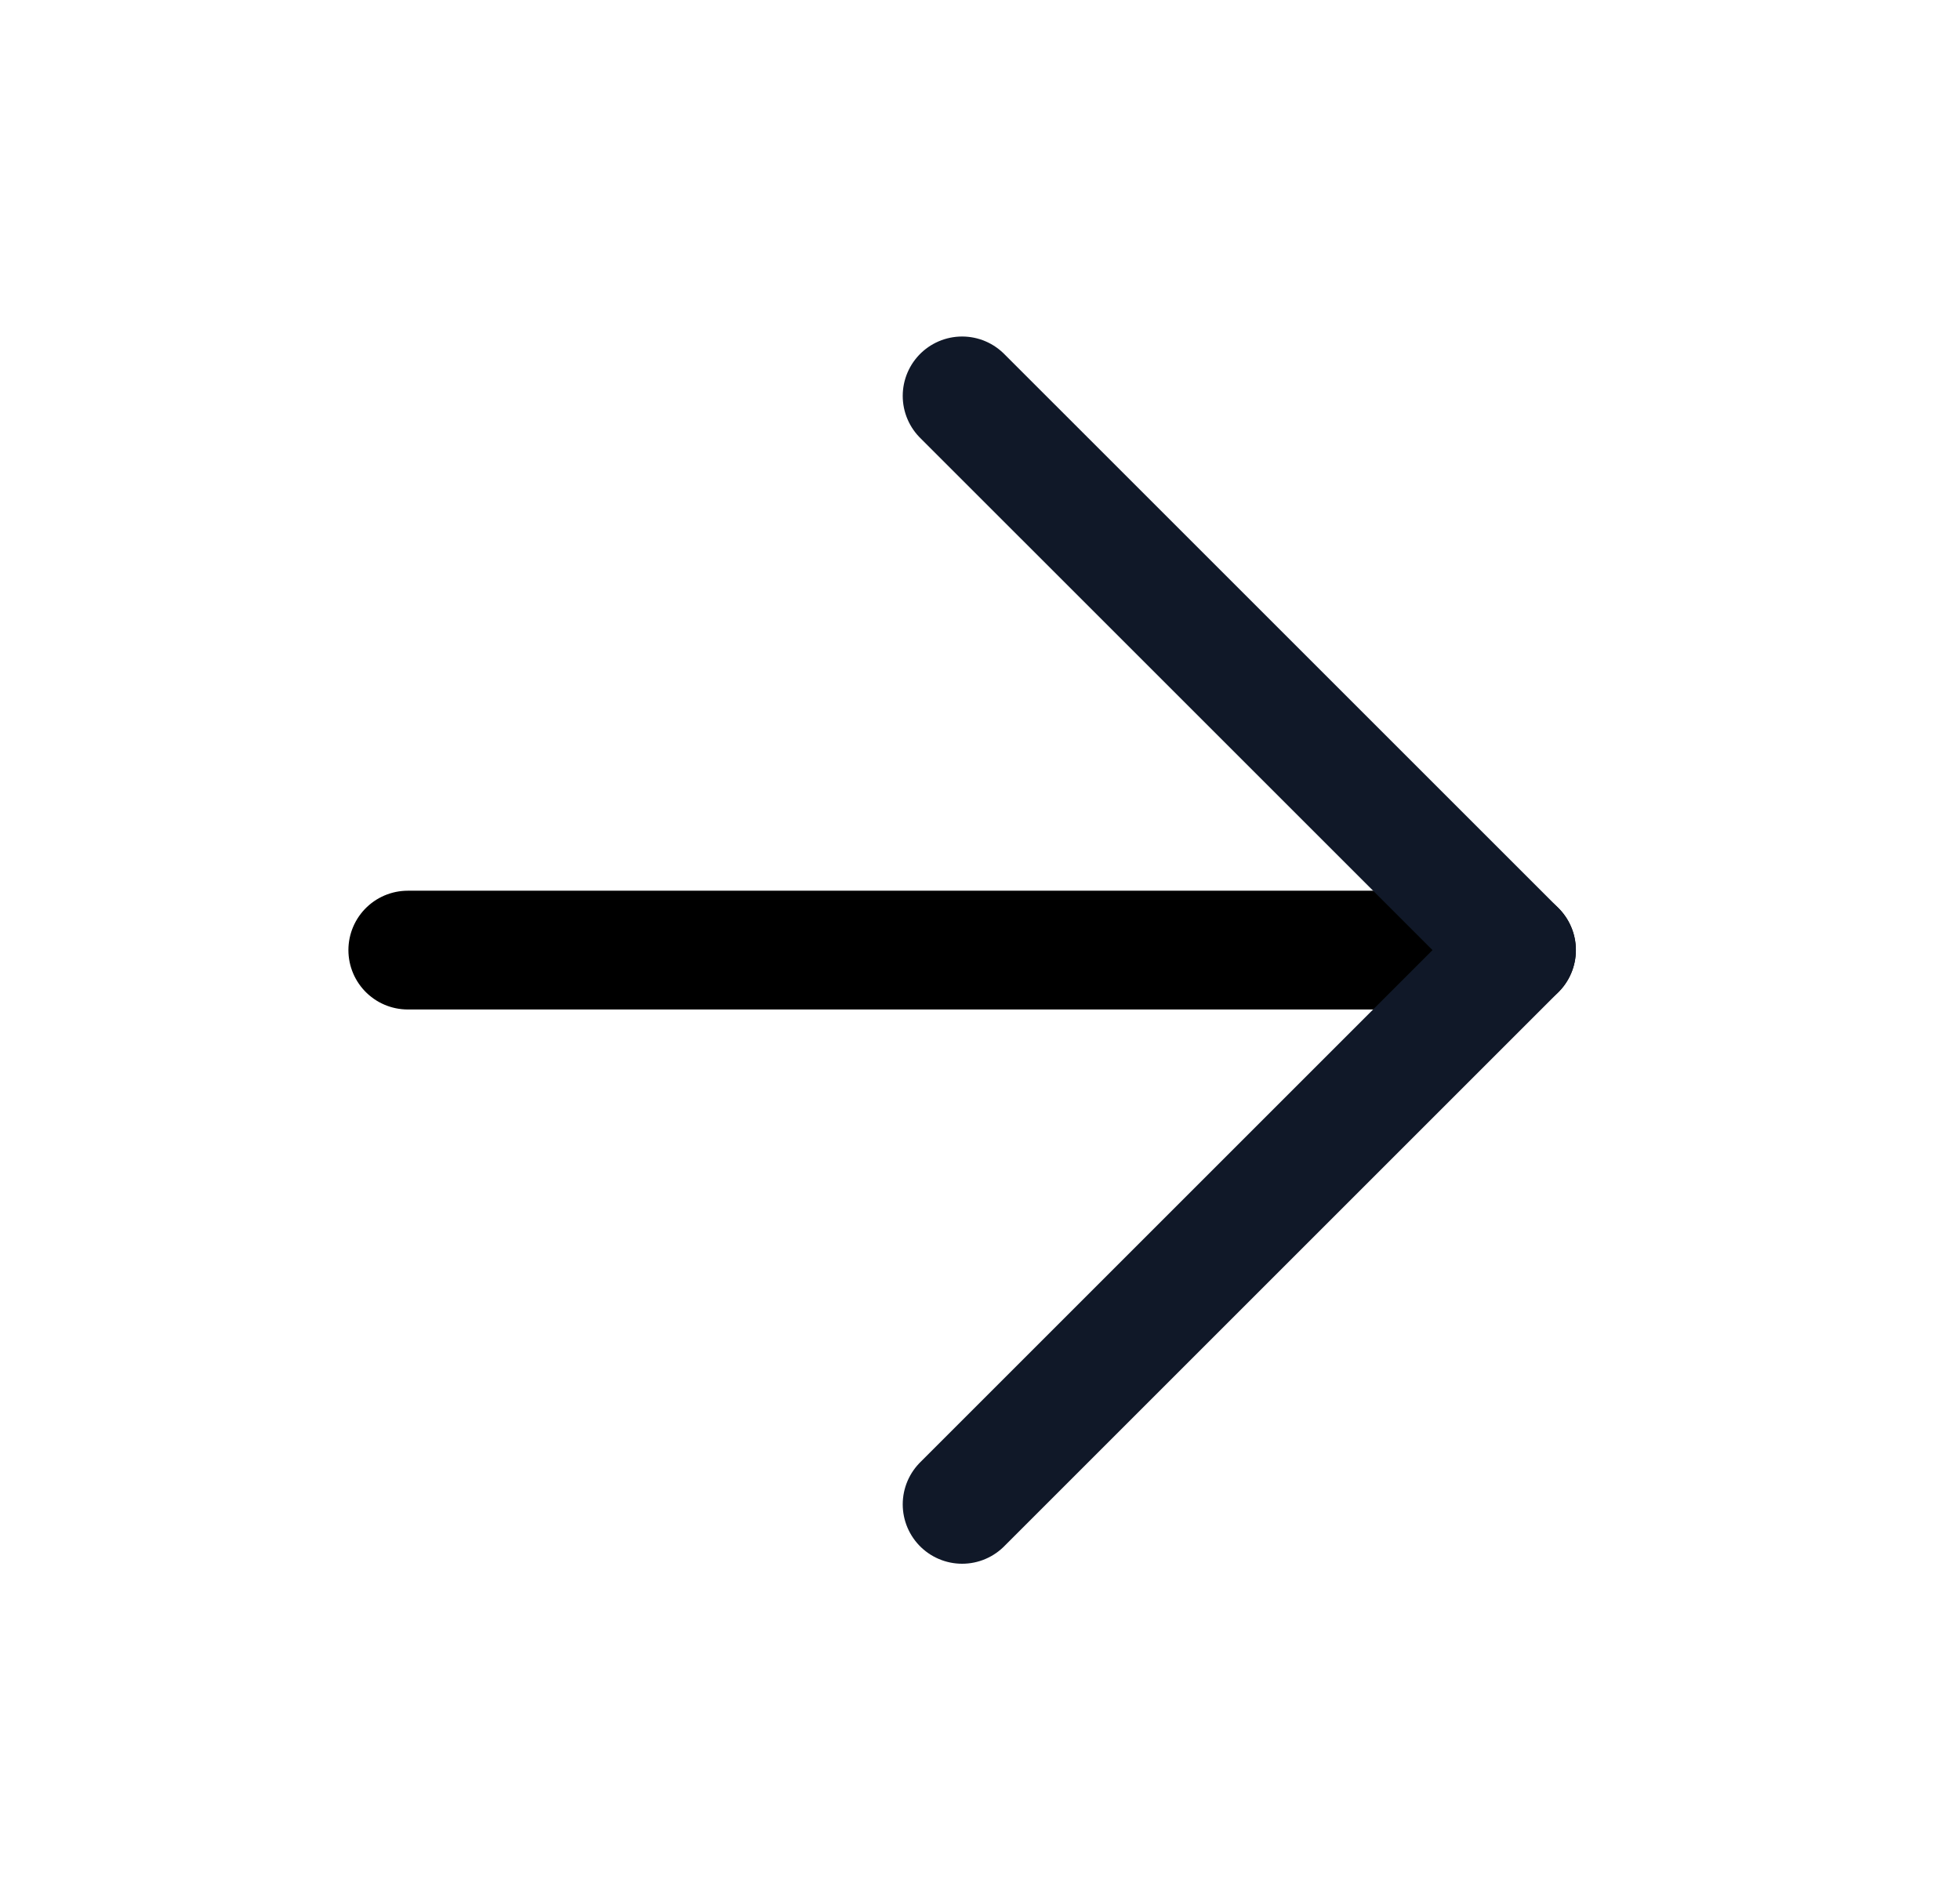 <svg width="33" height="32" viewBox="0 0 33 32" fill="none" xmlns="http://www.w3.org/2000/svg">
<path d="M6.866 16H25.532" stroke="black" stroke-width="2" stroke-linecap="round" stroke-linejoin="round"/>
<path d="M16.199 6.667L25.533 16L16.199 25.334" stroke="#101828" stroke-width="2" stroke-linecap="round" stroke-linejoin="round"/>
</svg>
